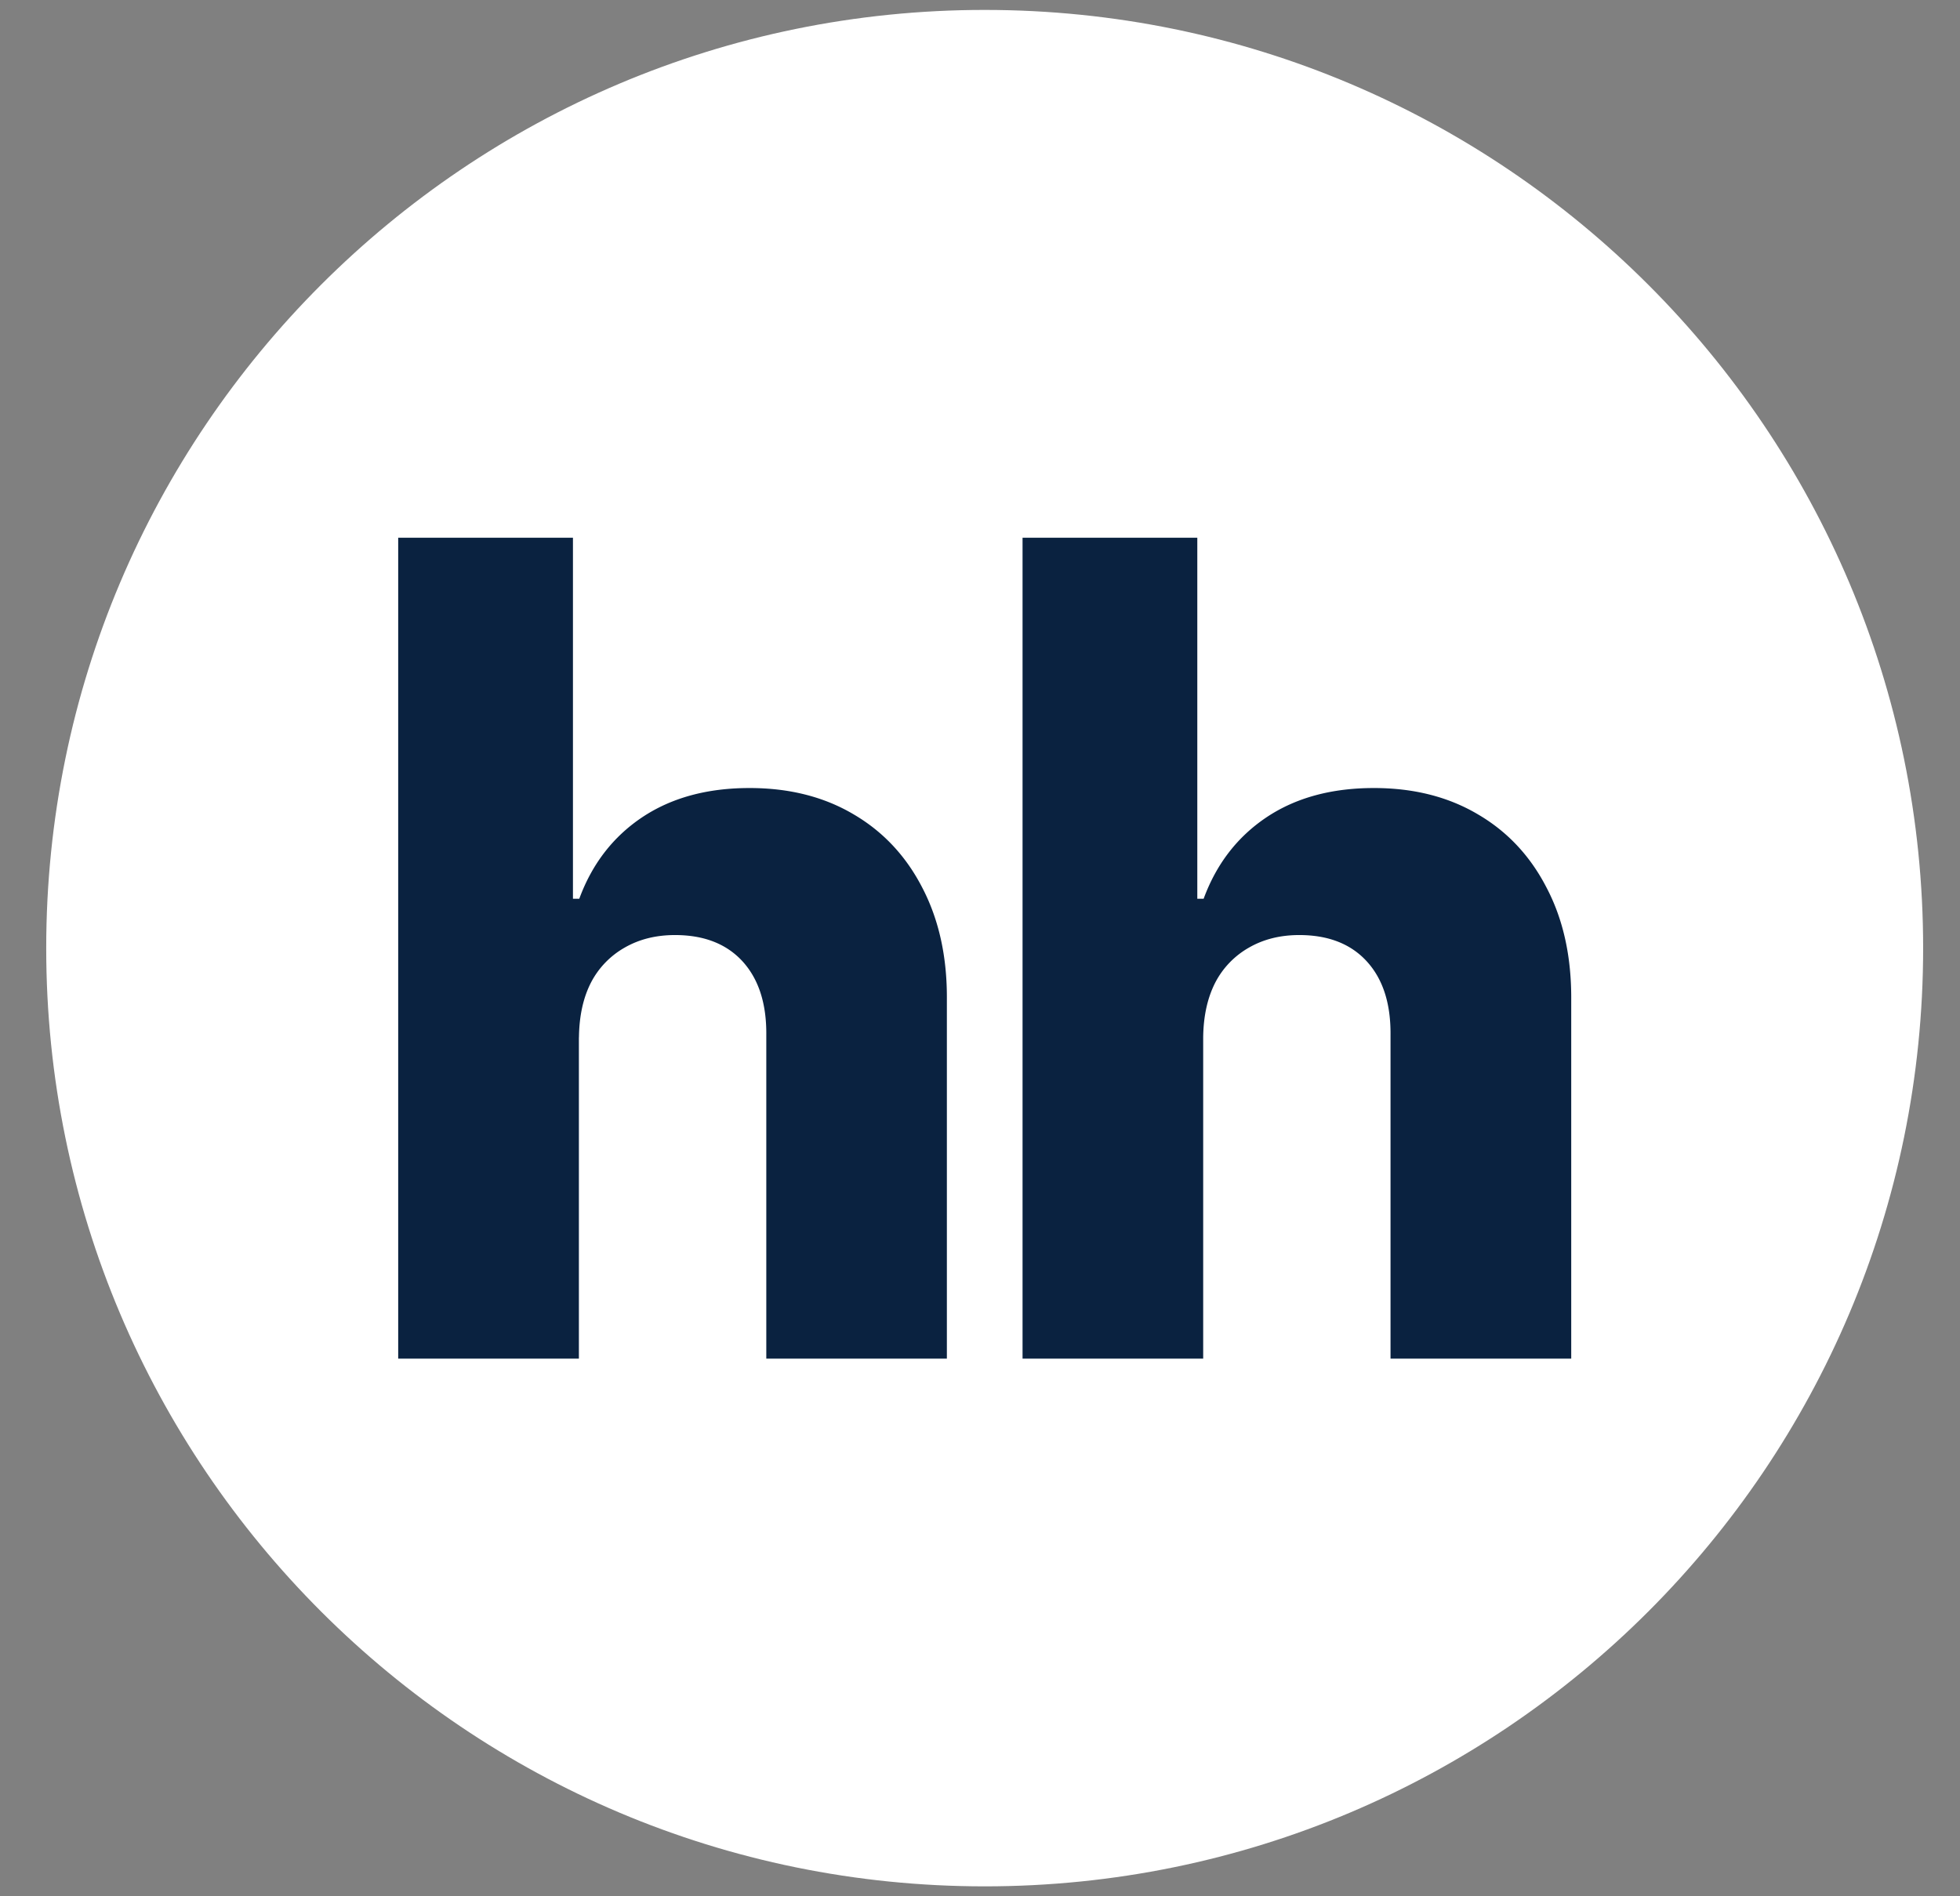 <svg width="31" height="30" fill="none" xmlns="http://www.w3.org/2000/svg"><rect width="100%" height="100%" fill="#808080" stroke="none"/><g clip-path="url(#clip0_1081_6179)"><path d="M15.574 29.843c8.198 0 14.843-6.646 14.843-14.843S23.772.157 15.574.157C7.377.157.731 6.803.731 15s6.646 14.843 14.843 14.843z" fill="#fff"/><path d="M9.156 16.412v5.082H6.298V8.507h2.764v5.712h.1c.202-.55.533-.979.993-1.288.464-.31 1.03-.464 1.7-.464.632 0 1.181.14 1.649.418.467.274.83.663 1.087 1.166.26.502.39 1.09.385 1.763v5.68H12.12v-5.123c.004-.495-.121-.881-.374-1.16-.254-.278-.61-.418-1.07-.418-.3 0-.565.066-.795.198a1.348 1.348 0 00-.532.55c-.124.24-.188.53-.192.871zm9.874 0v5.082h-2.857V8.507h2.764v5.712h.1c.202-.55.533-.979.993-1.288.463-.31 1.03-.464 1.7-.464.632 0 1.18.14 1.648.418.468.274.83.663 1.087 1.166.262.502.39 1.09.386 1.763v5.68h-2.858v-5.123c.004-.495-.12-.881-.374-1.16-.253-.278-.61-.418-1.07-.418-.3 0-.564.066-.794.198a1.349 1.349 0 00-.532.55c-.124.24-.189.53-.193.871z" fill="#0A2240"/></g><defs><clipPath id="clip0_1081_6179"><path fill="#fff" transform="translate(.417)" d="M0 0h30v30H0z"/></clipPath></defs></svg>